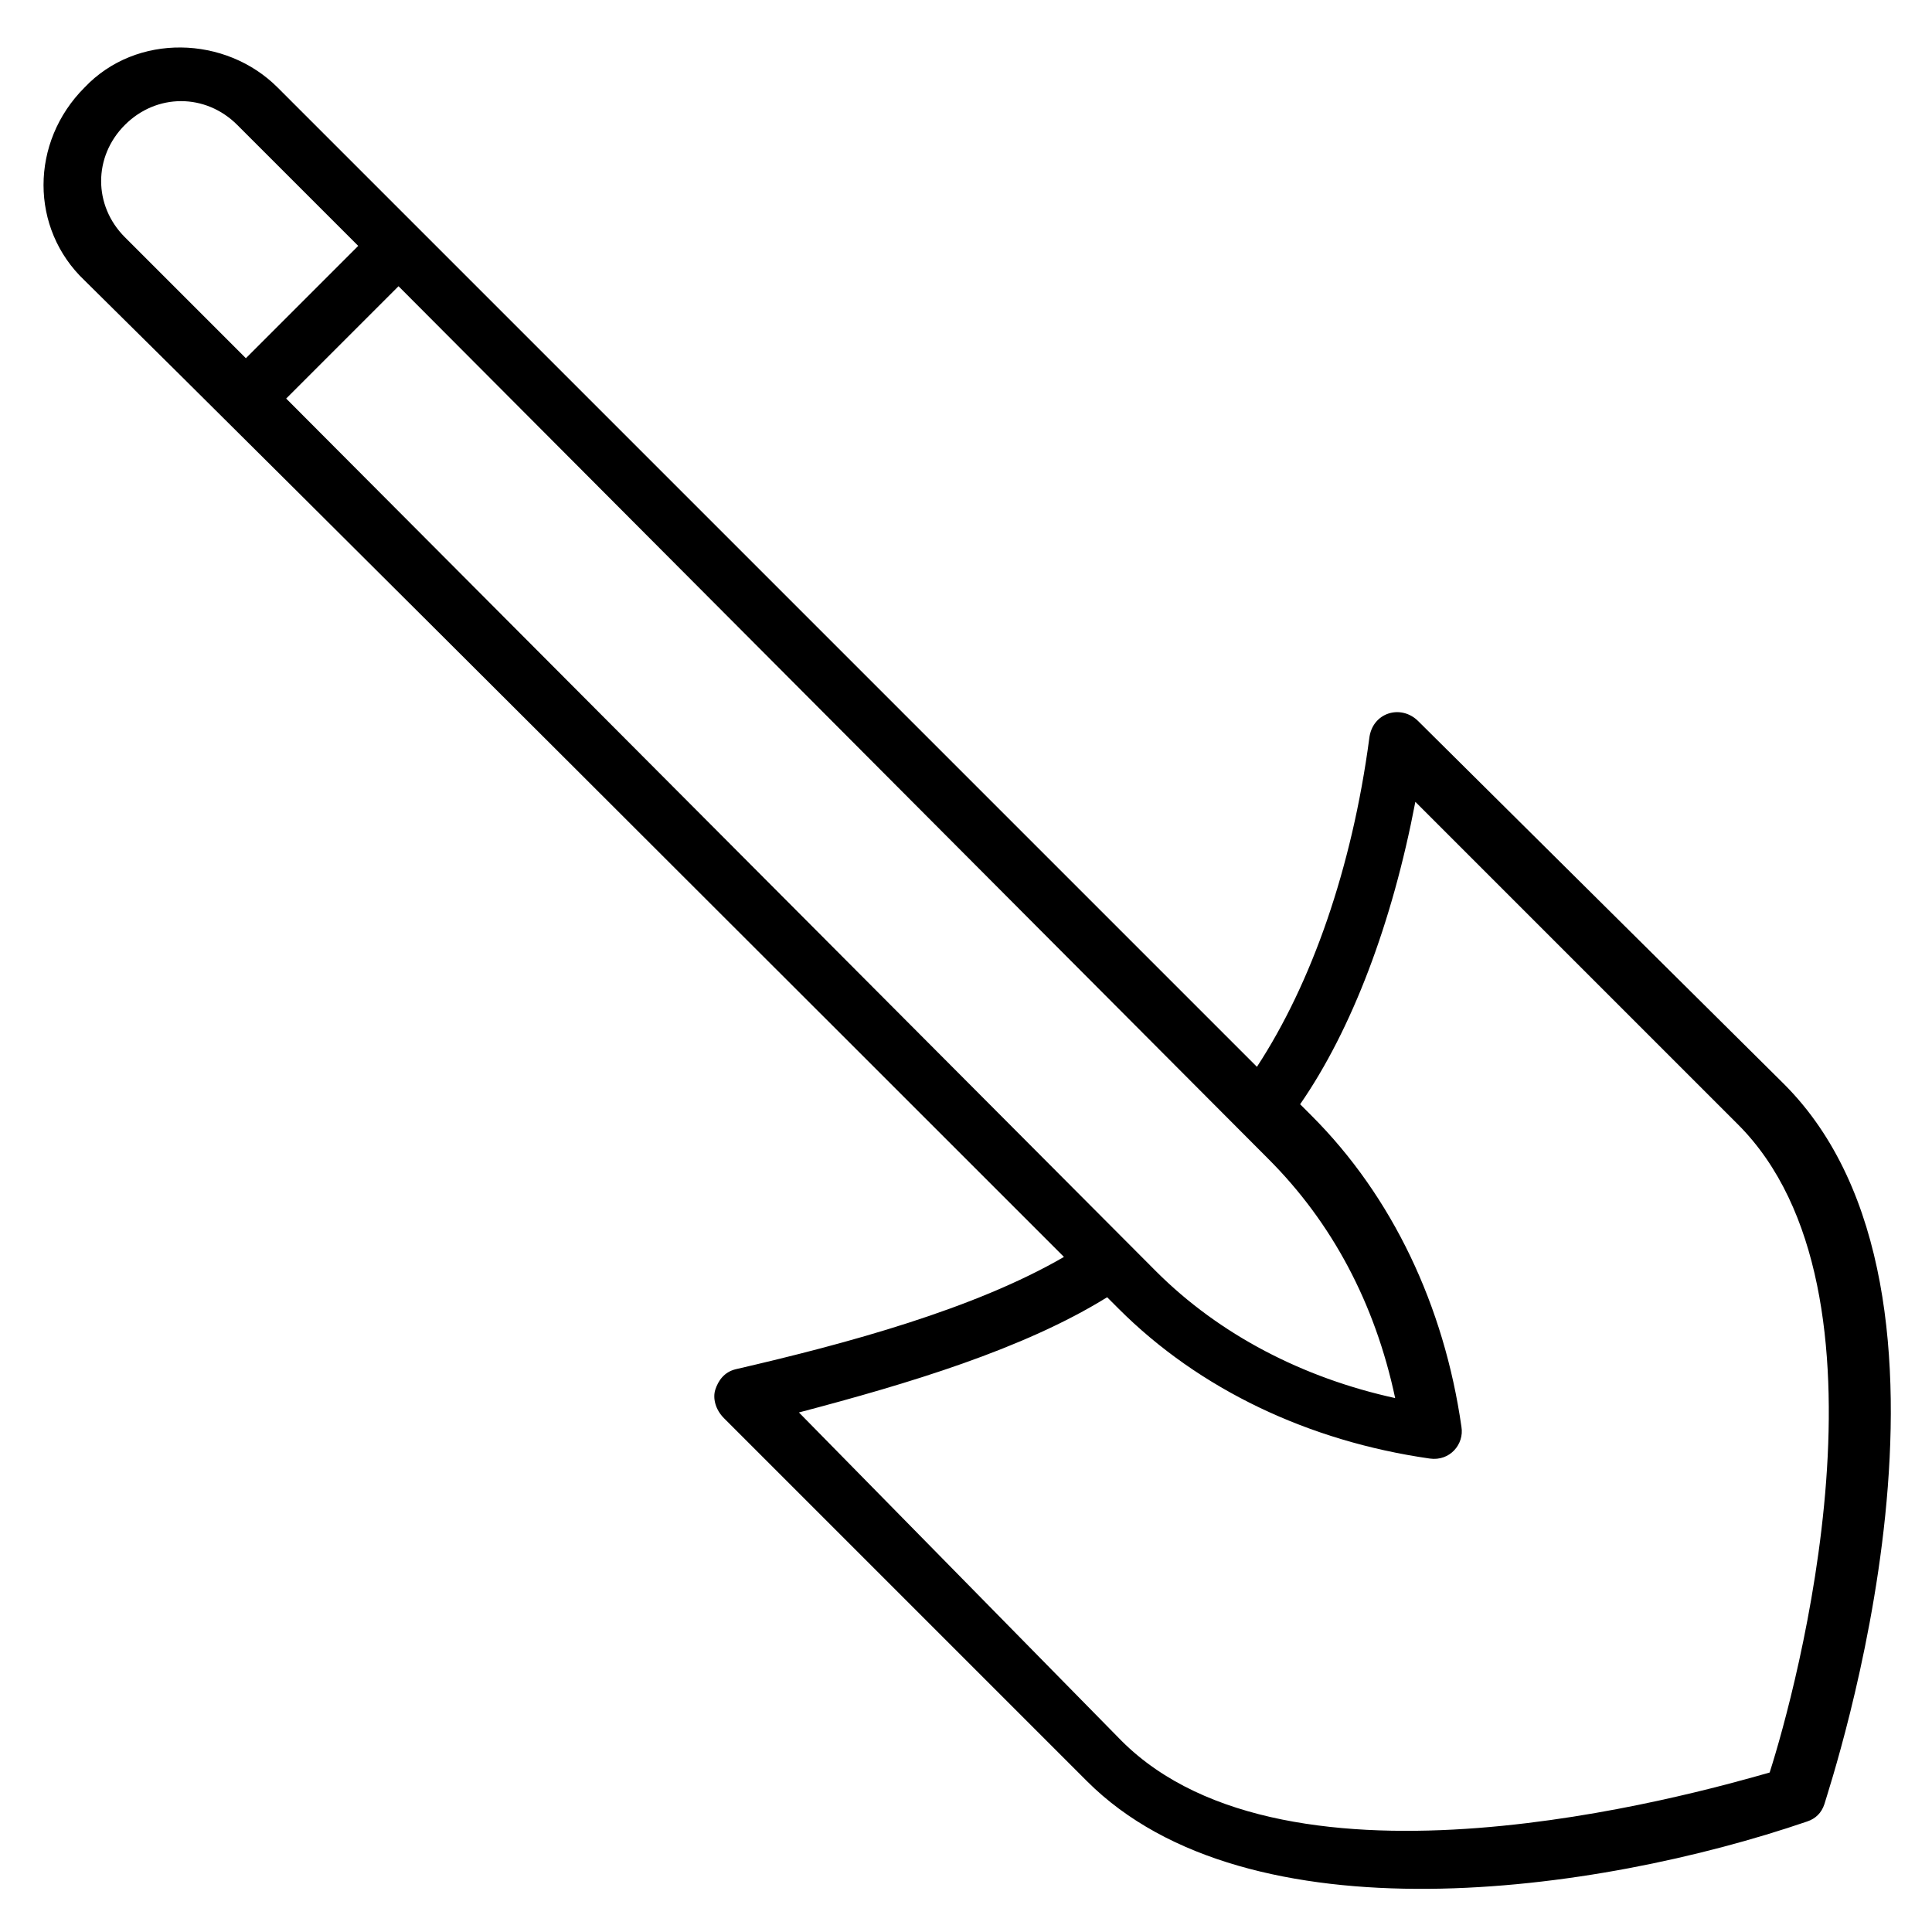 <?xml version="1.0" encoding="UTF-8"?>
<!-- Uploaded to: SVG Repo, www.svgrepo.com, Generator: SVG Repo Mixer Tools -->
<svg fill="#000000" width="800px" height="800px" version="1.1" viewBox="144 144 512 512" xmlns="http://www.w3.org/2000/svg">
 <path d="m425.95 477.1c-23.664 13.742-57.25 22.902-87.023 29.77-3.055 0.762-4.582 3.055-5.344 5.344-0.762 2.289 0 5.344 2.289 7.633l96.184 96.184c42.746 42.746 135.11 29.77 190.84 10.688 2.289-0.762 3.816-2.289 4.582-4.582 1.527-5.344 45.039-135.11-10.688-190.84l-96.945-96.184c-4.582-4.582-12.215-2.289-12.977 4.582-4.582 34.352-15.266 64.883-29.77 87.023l-259.54-259.54c-13.742-13.742-37.402-14.504-51.145 0-14.504 14.504-14.504 37.402 0 51.145 57.25 56.484 202.29 201.52 259.54 258.77zm54.195-25.953c16.793 16.793 28.242 38.168 33.586 63.359-24.426-5.344-46.562-16.793-63.359-33.586l-230.53-231.3 29.77-29.77zm38.934-94.656 85.496 85.496c44.273 44.273 15.266 150.38 8.398 171.75-21.375 6.106-127.48 35.879-171.75-8.398l-85.5-87.023c29.008-7.633 59.543-16.793 81.68-30.535l3.055 3.055c21.375 21.375 50.383 35.113 82.441 39.695 5.344 0.762 9.16-3.816 8.398-8.398-4.582-32.062-18.32-61.066-39.695-82.441l-3.055-3.055c13.742-19.844 24.426-48.09 30.535-80.148zm-341.98-179.39c8.398-8.398 21.375-8.398 29.77 0l32.062 32.059-29.773 29.773-32.059-32.062c-8.398-8.395-8.398-21.375 0-29.77z"/>
</svg>
